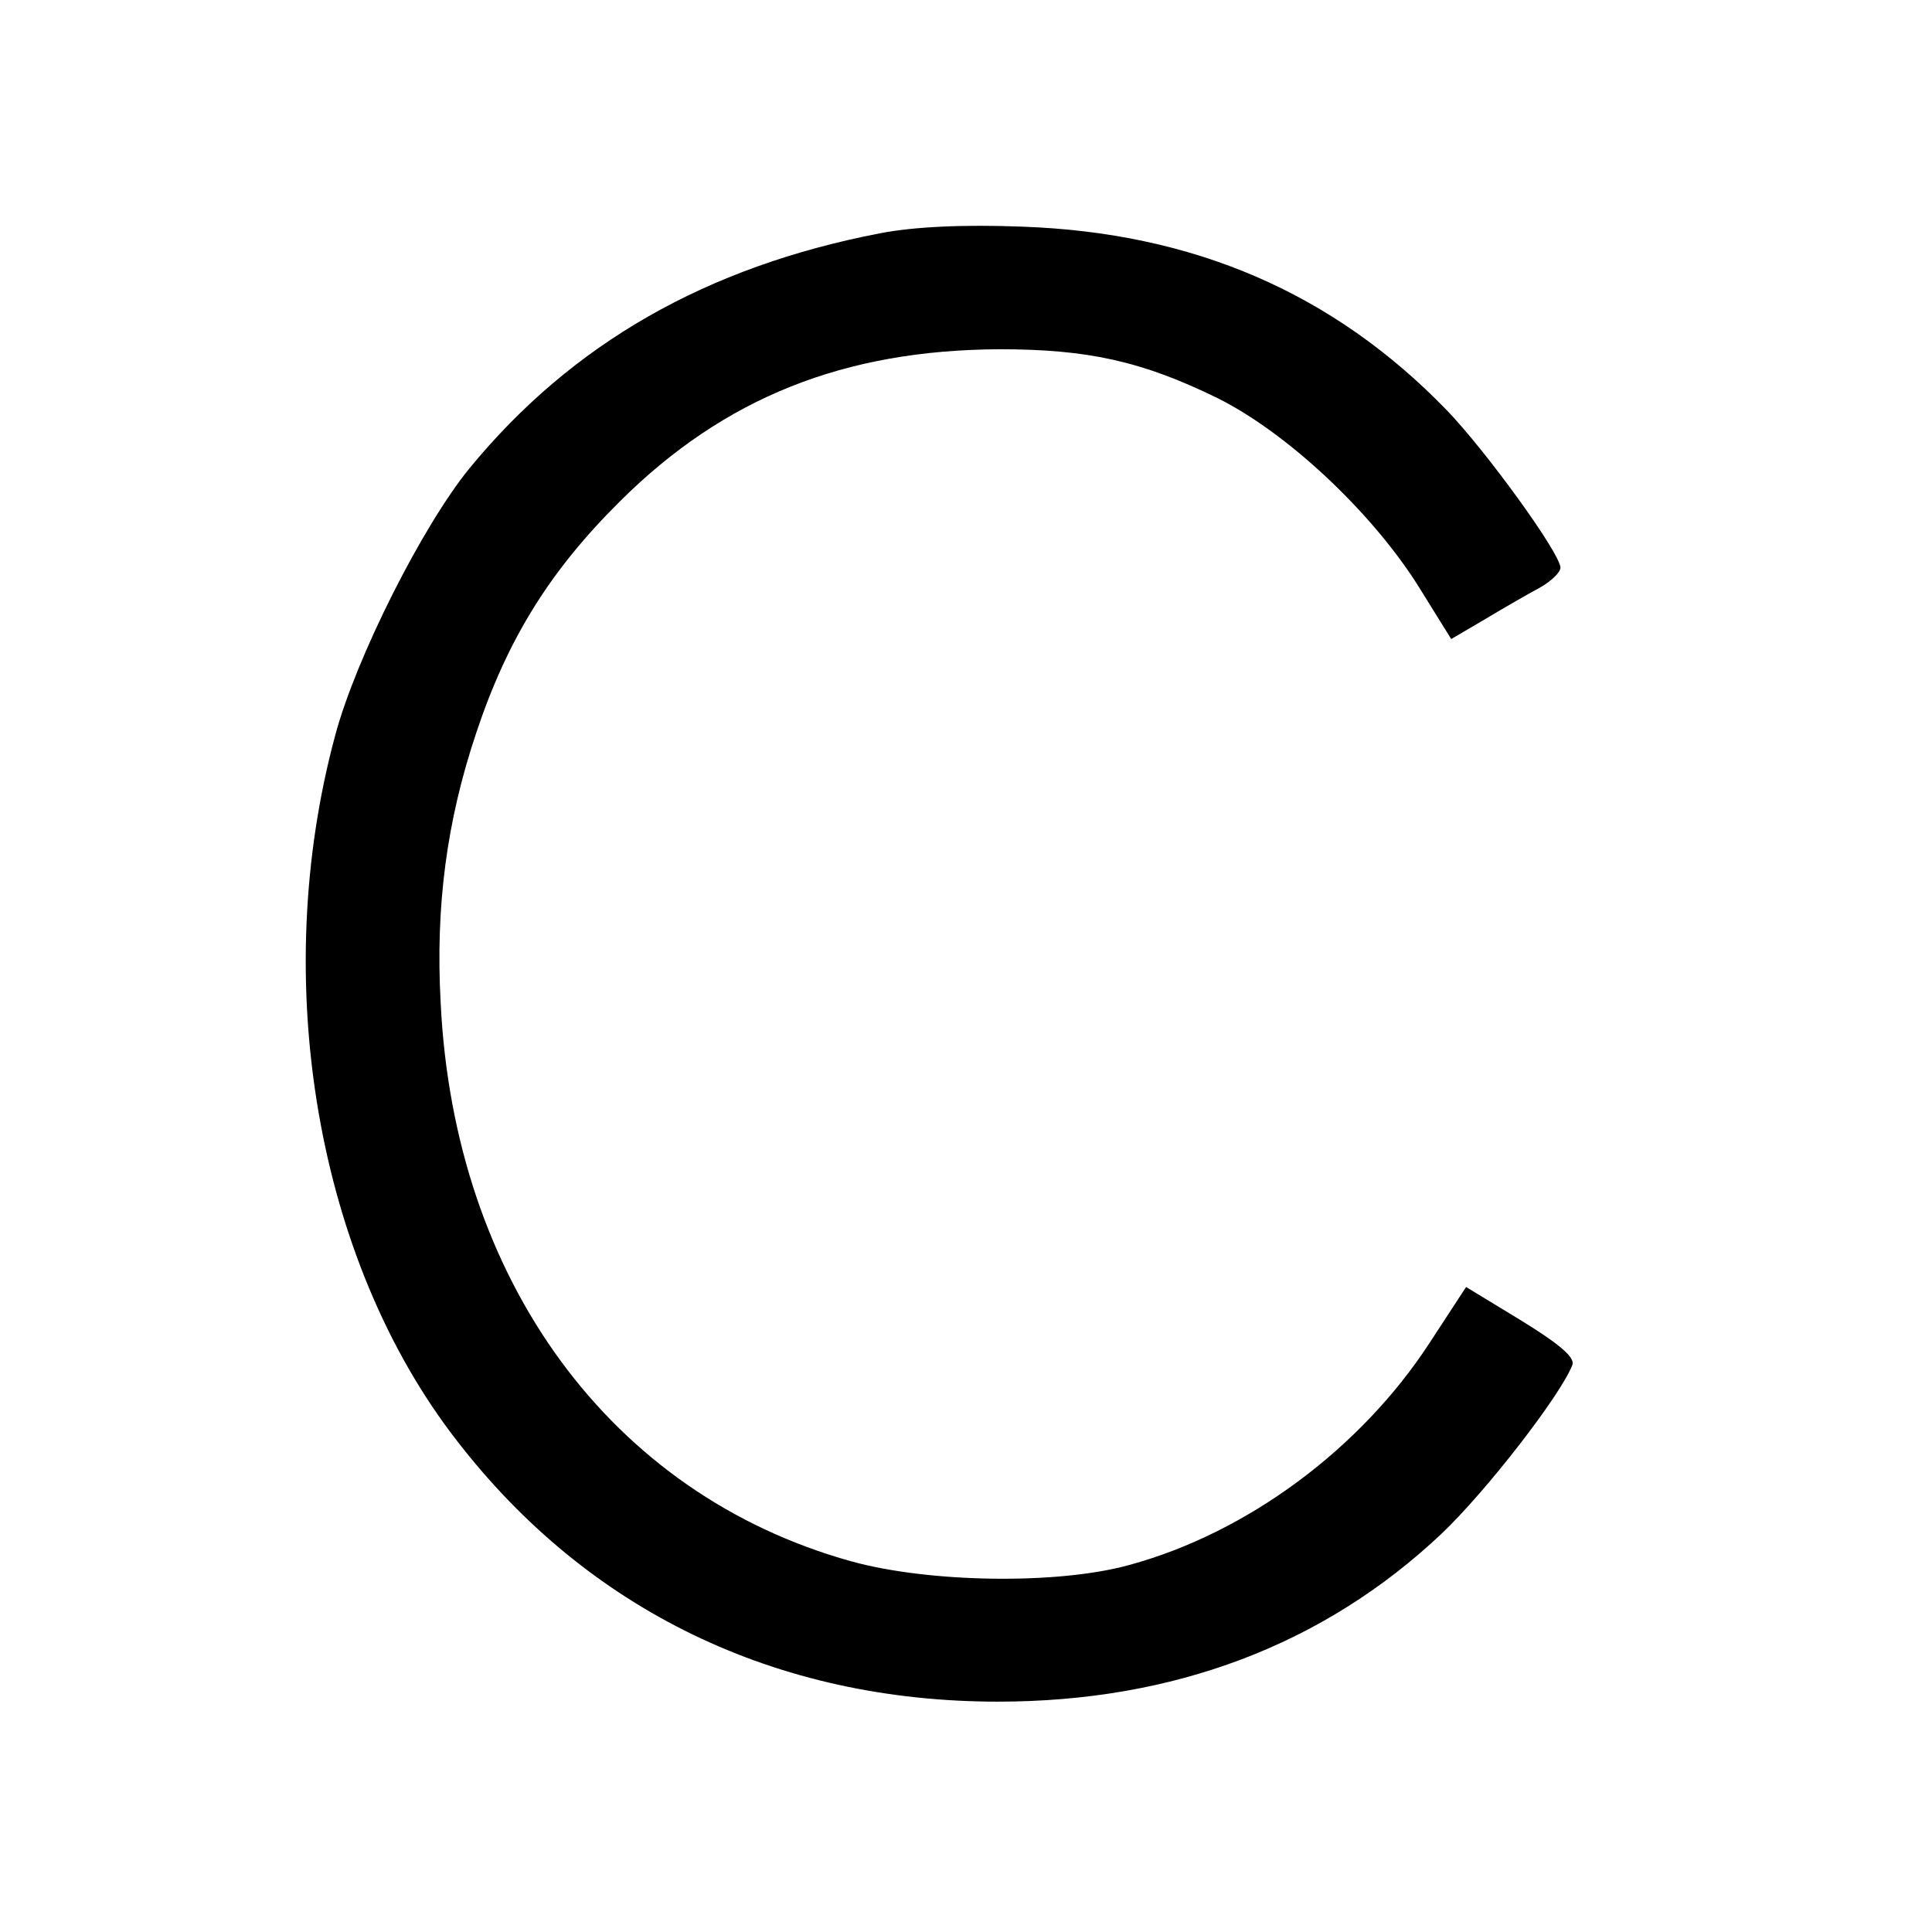 <?xml version="1.0" standalone="no"?>
<!DOCTYPE svg PUBLIC "-//W3C//DTD SVG 20010904//EN"
 "http://www.w3.org/TR/2001/REC-SVG-20010904/DTD/svg10.dtd">
<svg version="1.0" xmlns="http://www.w3.org/2000/svg"
 width="260pt" height="260pt" viewBox="0 0 260 260"
 preserveAspectRatio="xMidYMid meet">
<g transform="translate(0,260) scale(0.1,-0.1)"
fill="#000000" stroke="none">
<path d="M1184 2286 c-233 -45 -414 -148 -552 -316 -63 -77 -153 -255 -181
-360 -89 -330 -25 -706 164 -949 176 -228 429 -351 728 -351 236 0 438 76 597
226 60 57 160 186 176 227 4 10 -17 28 -69 60 l-74 45 -49 -75 c-93 -143 -246
-256 -404 -299 -97 -27 -271 -24 -375 5 -323 90 -534 378 -552 752 -7 129 8
244 48 363 42 126 99 218 194 312 140 139 301 203 510 204 119 0 192 -16 294
-66 92 -46 204 -150 268 -250 l46 -74 46 27 c25 15 58 34 73 42 16 9 28 21 28
27 0 19 -100 157 -153 212 -153 158 -341 239 -572 247 -77 3 -145 0 -191 -9z"/>
</g>
</svg>
